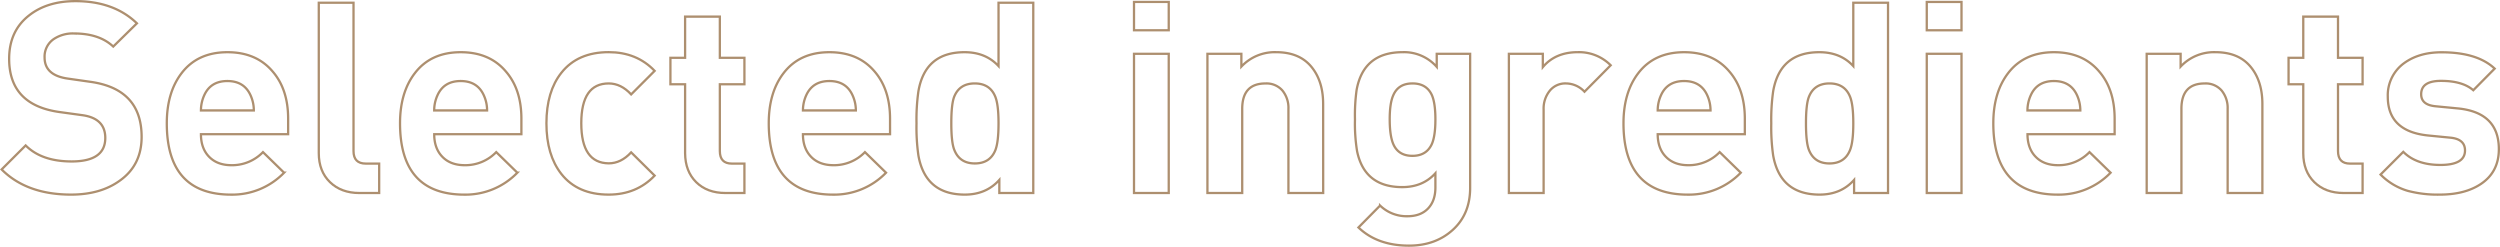<svg xmlns="http://www.w3.org/2000/svg" width="1093.23" height="107.91" viewBox="0 0 1093.23 107.91">
  <title>selectedingredient</title>
  <g>
    <path d="M61.93,59.86q0,12.39-9.58,19.16Q43.94,85.1,31.09,85.1q-19.39,0-30.38-11L11.22,63.6q7,7,20.1,7,14.73,0,14.72-10.28,0-8.53-9.93-9.94L26.07,49Q4,45.93,4,25.72,4,13.59,12.63,6.81,20.57.5,33,.5q16.82,0,26.87,9.7L49.52,20.36q-6.09-5.71-17.11-5.72a14.94,14.94,0,0,0-8.91,2.45,9.27,9.27,0,0,0-4,8.06q0,7.83,10.28,9.24l9.82,1.4Q61.93,38.94,61.93,59.86Z" fill="none" stroke="#ad8f6f" stroke-miterlimit="10"/>
    <path d="M126,58.69H87.87q0,6.2,3.57,9.87t9.75,3.68A18.78,18.78,0,0,0,115,66.52l9.23,9a31.52,31.52,0,0,1-23.13,9.59q-28.17,0-28.16-31.2,0-13.44,6.42-21.85,7-9.22,20.1-9.23,12.61,0,19.75,8.41Q126,39.06,126,51.91ZM111,48.29a16,16,0,0,0-1.4-6.54q-2.81-6.31-10.17-6.31T89.27,41.75a16,16,0,0,0-1.4,6.54Z" fill="none" stroke="#ad8f6f" stroke-miterlimit="10"/>
    <path d="M165.81,84.4h-8.65q-7.95,0-12.85-4.74T139.4,67V1.2h15.19V66.05q0,5.49,5.38,5.49h5.84Z" fill="none" stroke="#ad8f6f" stroke-miterlimit="10"/>
    <path d="M228,58.69H189.88q0,6.2,3.56,9.87t9.76,3.68A18.8,18.8,0,0,0,217,66.52l9.23,9a31.53,31.53,0,0,1-23.14,9.59q-28.15,0-28.16-31.2,0-13.44,6.43-21.85,7-9.22,20.1-9.23,12.62,0,19.74,8.41Q228,39.06,228,51.91Zm-15-10.4a15.83,15.83,0,0,0-1.4-6.54q-2.81-6.31-10.16-6.31t-10.17,6.31a15.83,15.83,0,0,0-1.4,6.54Z" fill="none" stroke="#ad8f6f" stroke-miterlimit="10"/>
    <path d="M286.27,76.8q-7.93,8.3-20.09,8.3-13.56,0-20.68-9-6.56-8.3-6.55-22.2t6.55-22.09q7.13-9,20.68-9,12.27,0,20.09,8.18L276,41.28q-4.44-4.78-9.81-4.79-12,0-12,17.41t12,17.53q5.37,0,9.81-4.8Z" fill="none" stroke="#ad8f6f" stroke-miterlimit="10"/>
    <path d="M325.53,84.4h-8.29q-8,0-12.8-4.74T299.59,67V36.84h-6.42V25.27h6.42v-18h15.19v18h10.75V36.84H314.78V66.05c0,3.66,1.76,5.49,5.26,5.49h5.49Z" fill="none" stroke="#ad8f6f" stroke-miterlimit="10"/>
    <path d="M389.21,58.69H351.12q0,6.2,3.56,9.87t9.76,3.68a18.78,18.78,0,0,0,13.79-5.72l9.23,9a31.53,31.53,0,0,1-23.14,9.59q-28.15,0-28.15-31.2,0-13.44,6.42-21.85,7-9.22,20.1-9.23,12.62,0,19.75,8.41,6.76,7.83,6.77,20.68Zm-14.95-10.4a15.84,15.84,0,0,0-1.41-6.54q-2.81-6.31-10.16-6.31t-10.17,6.31a16,16,0,0,0-1.4,6.54Z" fill="none" stroke="#ad8f6f" stroke-miterlimit="10"/>
    <path d="M451.84,84.4H437V78.67q-5.73,6.42-15.07,6.43-17.3,0-20.33-17.18a87.62,87.62,0,0,1-.82-14A88.11,88.11,0,0,1,401.6,40q2.91-17.18,20.21-17.17,9.22,0,14.84,6.07V1.2h15.19ZM436.65,53.9q0-8.07-1.4-11.57-2.34-5.84-9-5.84t-9,5.84Q416,45.6,416,53.9t1.28,11.57q2.34,6,9,6t9-5.85Q436.65,62.09,436.65,53.9Z" fill="none" stroke="#ad8f6f" stroke-miterlimit="10"/>
    <path d="M511.08,13.24H495.89V.85h15.19Zm0,71.16H495.89V23.52h15.19Z" fill="none" stroke="#ad8f6f" stroke-miterlimit="10"/>
    <path d="M578.62,84.4h-15.2V47.59a12,12,0,0,0-2.62-8,9.23,9.23,0,0,0-7.42-3.09q-10.17,0-10.17,11.1V84.4H528V23.52h14.84v5.61a20,20,0,0,1,15.19-6.31q10.05,0,15.31,6.25t5.26,16.42Z" fill="none" stroke="#ad8f6f" stroke-miterlimit="10"/>
    <path d="M642.88,82.18q0,11.44-7.59,18.34t-19.17,6.89q-13.79,0-22.08-7.94l9.46-9.58a16.68,16.68,0,0,0,11.92,4.67c3.9,0,6.91-1.13,9.06-3.39s3.21-5.33,3.21-9.23V75.75q-5.49,6.07-14.49,6.07-16.47,0-19.75-15.65a74.67,74.67,0,0,1-.93-13.91,81.08,81.08,0,0,1,.7-12.85q3-16.59,20.17-16.59a19,19,0,0,1,14.88,6.42V23.52h14.61ZM627.69,52.26q0-7.12-1.52-10.63-2.34-5.15-8.53-5.14t-8.41,5.26q-1.53,3.49-1.52,10.51t1.52,10.64q2.22,5.25,8.41,5.25t8.53-5.25Q627.68,59.39,627.69,52.26Z" fill="none" stroke="#ad8f6f" stroke-miterlimit="10"/>
    <path d="M704.34,28.54,692.89,40.11a11.19,11.19,0,0,0-8.06-3.62,8.72,8.72,0,0,0-7.19,3.27,12.3,12.3,0,0,0-2.63,8V84.4H659.82V23.52h14.84v5.84q5.49-6.54,15.31-6.54A19.52,19.52,0,0,1,704.34,28.54Z" fill="none" stroke="#ad8f6f" stroke-miterlimit="10"/>
    <path d="M763,58.69H724.9q0,6.2,3.57,9.87t9.75,3.68A18.78,18.78,0,0,0,752,66.52l9.23,9a31.52,31.52,0,0,1-23.13,9.59q-28.17,0-28.16-31.2,0-13.44,6.42-21.85,7-9.22,20.1-9.23,12.62,0,19.75,8.41Q763,39.06,763,51.91Zm-15-10.4a16,16,0,0,0-1.4-6.54q-2.8-6.31-10.17-6.31T726.3,41.75a16,16,0,0,0-1.4,6.54Z" fill="none" stroke="#ad8f6f" stroke-miterlimit="10"/>
    <path d="M825.62,84.4H810.78V78.67q-5.71,6.42-15.07,6.43-17.3,0-20.33-17.18a87.62,87.62,0,0,1-.82-14A88.11,88.11,0,0,1,775.38,40q2.93-17.18,20.21-17.17,9.24,0,14.84,6.07V1.2h15.19ZM810.43,53.9q0-8.07-1.4-11.57-2.34-5.84-9-5.84t-9,5.84q-1.29,3.27-1.29,11.57T791,65.47q2.33,6,9,6t9-5.85Q810.44,62.09,810.43,53.9Z" fill="none" stroke="#ad8f6f" stroke-miterlimit="10"/>
    <path d="M857.75,13.24H842.56V.85h15.19Zm0,71.16H842.56V23.52h15.19Z" fill="none" stroke="#ad8f6f" stroke-miterlimit="10"/>
    <path d="M924.71,58.69h-38.1q0,6.2,3.57,9.87t9.75,3.68a18.78,18.78,0,0,0,13.79-5.72l9.23,9a31.52,31.52,0,0,1-23.13,9.59q-28.17,0-28.16-31.2,0-13.44,6.42-21.85,7-9.22,20.1-9.23,12.62,0,19.75,8.41,6.78,7.83,6.78,20.68Zm-15-10.4a16,16,0,0,0-1.4-6.54q-2.8-6.31-10.17-6.31T888,41.75a15.84,15.84,0,0,0-1.41,6.54Z" fill="none" stroke="#ad8f6f" stroke-miterlimit="10"/>
    <path d="M989.32,84.4H974.13V47.59a12,12,0,0,0-2.63-8,9.21,9.21,0,0,0-7.42-3.09q-10.17,0-10.16,11.1V84.4H938.73V23.52h14.84v5.61a20,20,0,0,1,15.18-6.31q10.05,0,15.31,6.25t5.26,16.42Z" fill="none" stroke="#ad8f6f" stroke-miterlimit="10"/>
    <path d="M1033.14,84.4h-8.3q-7.95,0-12.79-4.74T1007.2,67V36.84h-6.43V25.27h6.43v-18h15.19v18h10.75V36.84h-10.75V66.05q0,5.49,5.26,5.49h5.49Z" fill="none" stroke="#ad8f6f" stroke-miterlimit="10"/>
    <path d="M1092.73,65.23q0,10.17-8.18,15.43-6.9,4.44-17.65,4.44a50.91,50.91,0,0,1-14-1.64A27.57,27.57,0,0,1,1041,76.33l9.94-9.93q5.71,5.73,16.24,5.73,10.74,0,10.75-6.32,0-5-6.43-5.61l-9.58-.94q-17.76-1.75-17.76-17a17.33,17.33,0,0,1,7.24-14.72q6.54-4.68,16.24-4.67,15.66,0,23.26,7.13l-9.35,9.46q-4.68-4.09-14.14-4.09-8.64,0-8.65,5.84c0,3.12,2.11,4.87,6.31,5.26l9.59.93Q1092.73,49.11,1092.73,65.23Z" fill="none" stroke="#ad8f6f" stroke-miterlimit="10"/>
  </g>
</svg>
